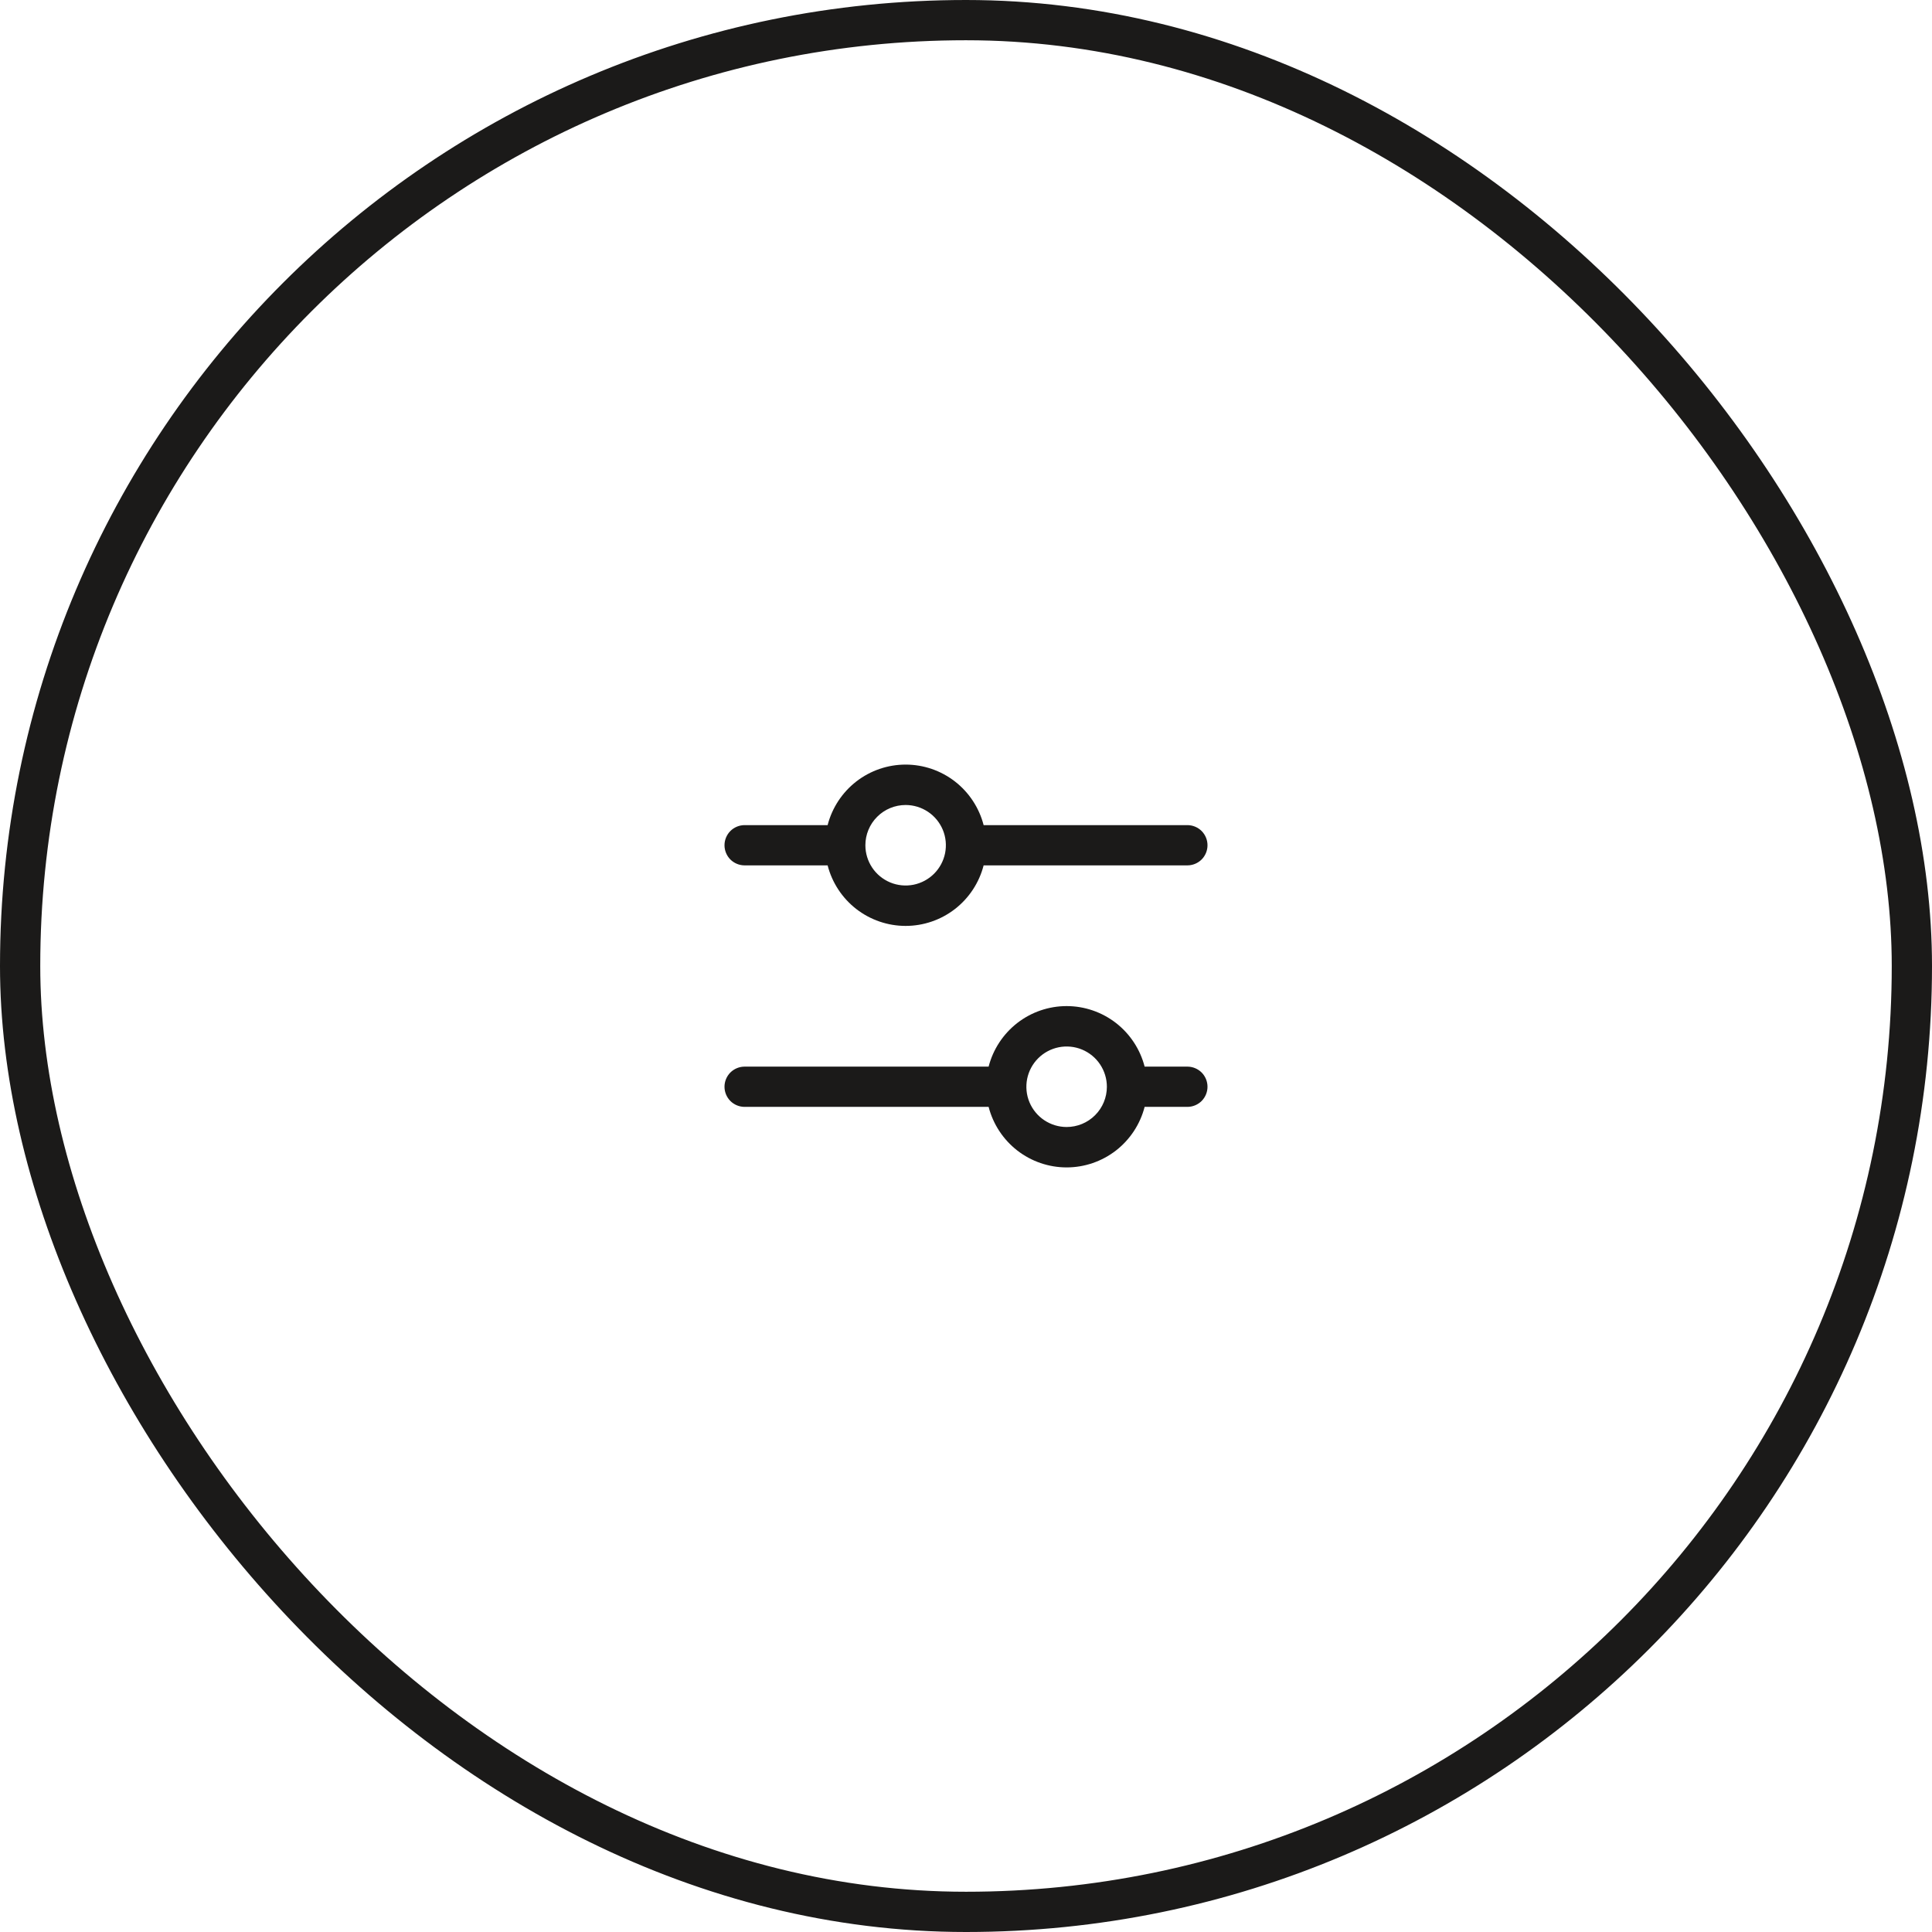 <svg width="48" height="48" viewBox="0 0 48 48" fill="none" xmlns="http://www.w3.org/2000/svg">
<rect x="0.5" y="0.5" width="47" height="47" rx="23.5" stroke="#1B1A19"/>
<path d="M18.5 21.5H20.562C20.673 21.93 20.923 22.311 21.274 22.584C21.625 22.856 22.056 23.004 22.5 23.004C22.944 23.004 23.375 22.856 23.726 22.584C24.077 22.311 24.327 21.93 24.438 21.5H29.5C29.633 21.5 29.76 21.447 29.854 21.354C29.947 21.26 30 21.133 30 21C30 20.867 29.947 20.74 29.854 20.646C29.76 20.553 29.633 20.5 29.5 20.5H24.438C24.327 20.07 24.077 19.689 23.726 19.416C23.375 19.144 22.944 18.996 22.5 18.996C22.056 18.996 21.625 19.144 21.274 19.416C20.923 19.689 20.673 20.07 20.562 20.5H18.5C18.367 20.5 18.24 20.553 18.146 20.646C18.053 20.74 18 20.867 18 21C18 21.133 18.053 21.26 18.146 21.354C18.24 21.447 18.367 21.5 18.5 21.5ZM22.5 20C22.698 20 22.891 20.059 23.056 20.169C23.22 20.278 23.348 20.435 23.424 20.617C23.5 20.8 23.519 21.001 23.481 21.195C23.442 21.389 23.347 21.567 23.207 21.707C23.067 21.847 22.889 21.942 22.695 21.981C22.501 22.019 22.3 22 22.117 21.924C21.935 21.848 21.778 21.72 21.669 21.556C21.559 21.391 21.5 21.198 21.5 21C21.5 20.735 21.605 20.48 21.793 20.293C21.98 20.105 22.235 20 22.5 20ZM29.5 26.5H28.438C28.327 26.07 28.077 25.689 27.726 25.416C27.375 25.144 26.944 24.996 26.5 24.996C26.056 24.996 25.625 25.144 25.274 25.416C24.923 25.689 24.673 26.07 24.562 26.5H18.5C18.367 26.5 18.24 26.553 18.146 26.646C18.053 26.74 18 26.867 18 27C18 27.133 18.053 27.26 18.146 27.354C18.24 27.447 18.367 27.5 18.5 27.5H24.562C24.673 27.93 24.923 28.311 25.274 28.584C25.625 28.856 26.056 29.004 26.5 29.004C26.944 29.004 27.375 28.856 27.726 28.584C28.077 28.311 28.327 27.93 28.438 27.5H29.5C29.633 27.5 29.76 27.447 29.854 27.354C29.947 27.26 30 27.133 30 27C30 26.867 29.947 26.74 29.854 26.646C29.76 26.553 29.633 26.5 29.5 26.5ZM26.5 28C26.302 28 26.109 27.941 25.944 27.831C25.78 27.722 25.652 27.565 25.576 27.383C25.5 27.2 25.481 26.999 25.519 26.805C25.558 26.611 25.653 26.433 25.793 26.293C25.933 26.153 26.111 26.058 26.305 26.019C26.499 25.981 26.7 26 26.883 26.076C27.065 26.152 27.222 26.28 27.331 26.444C27.441 26.609 27.5 26.802 27.5 27C27.5 27.265 27.395 27.52 27.207 27.707C27.02 27.895 26.765 28 26.5 28Z" fill="#1B1A19"/>
</svg>
